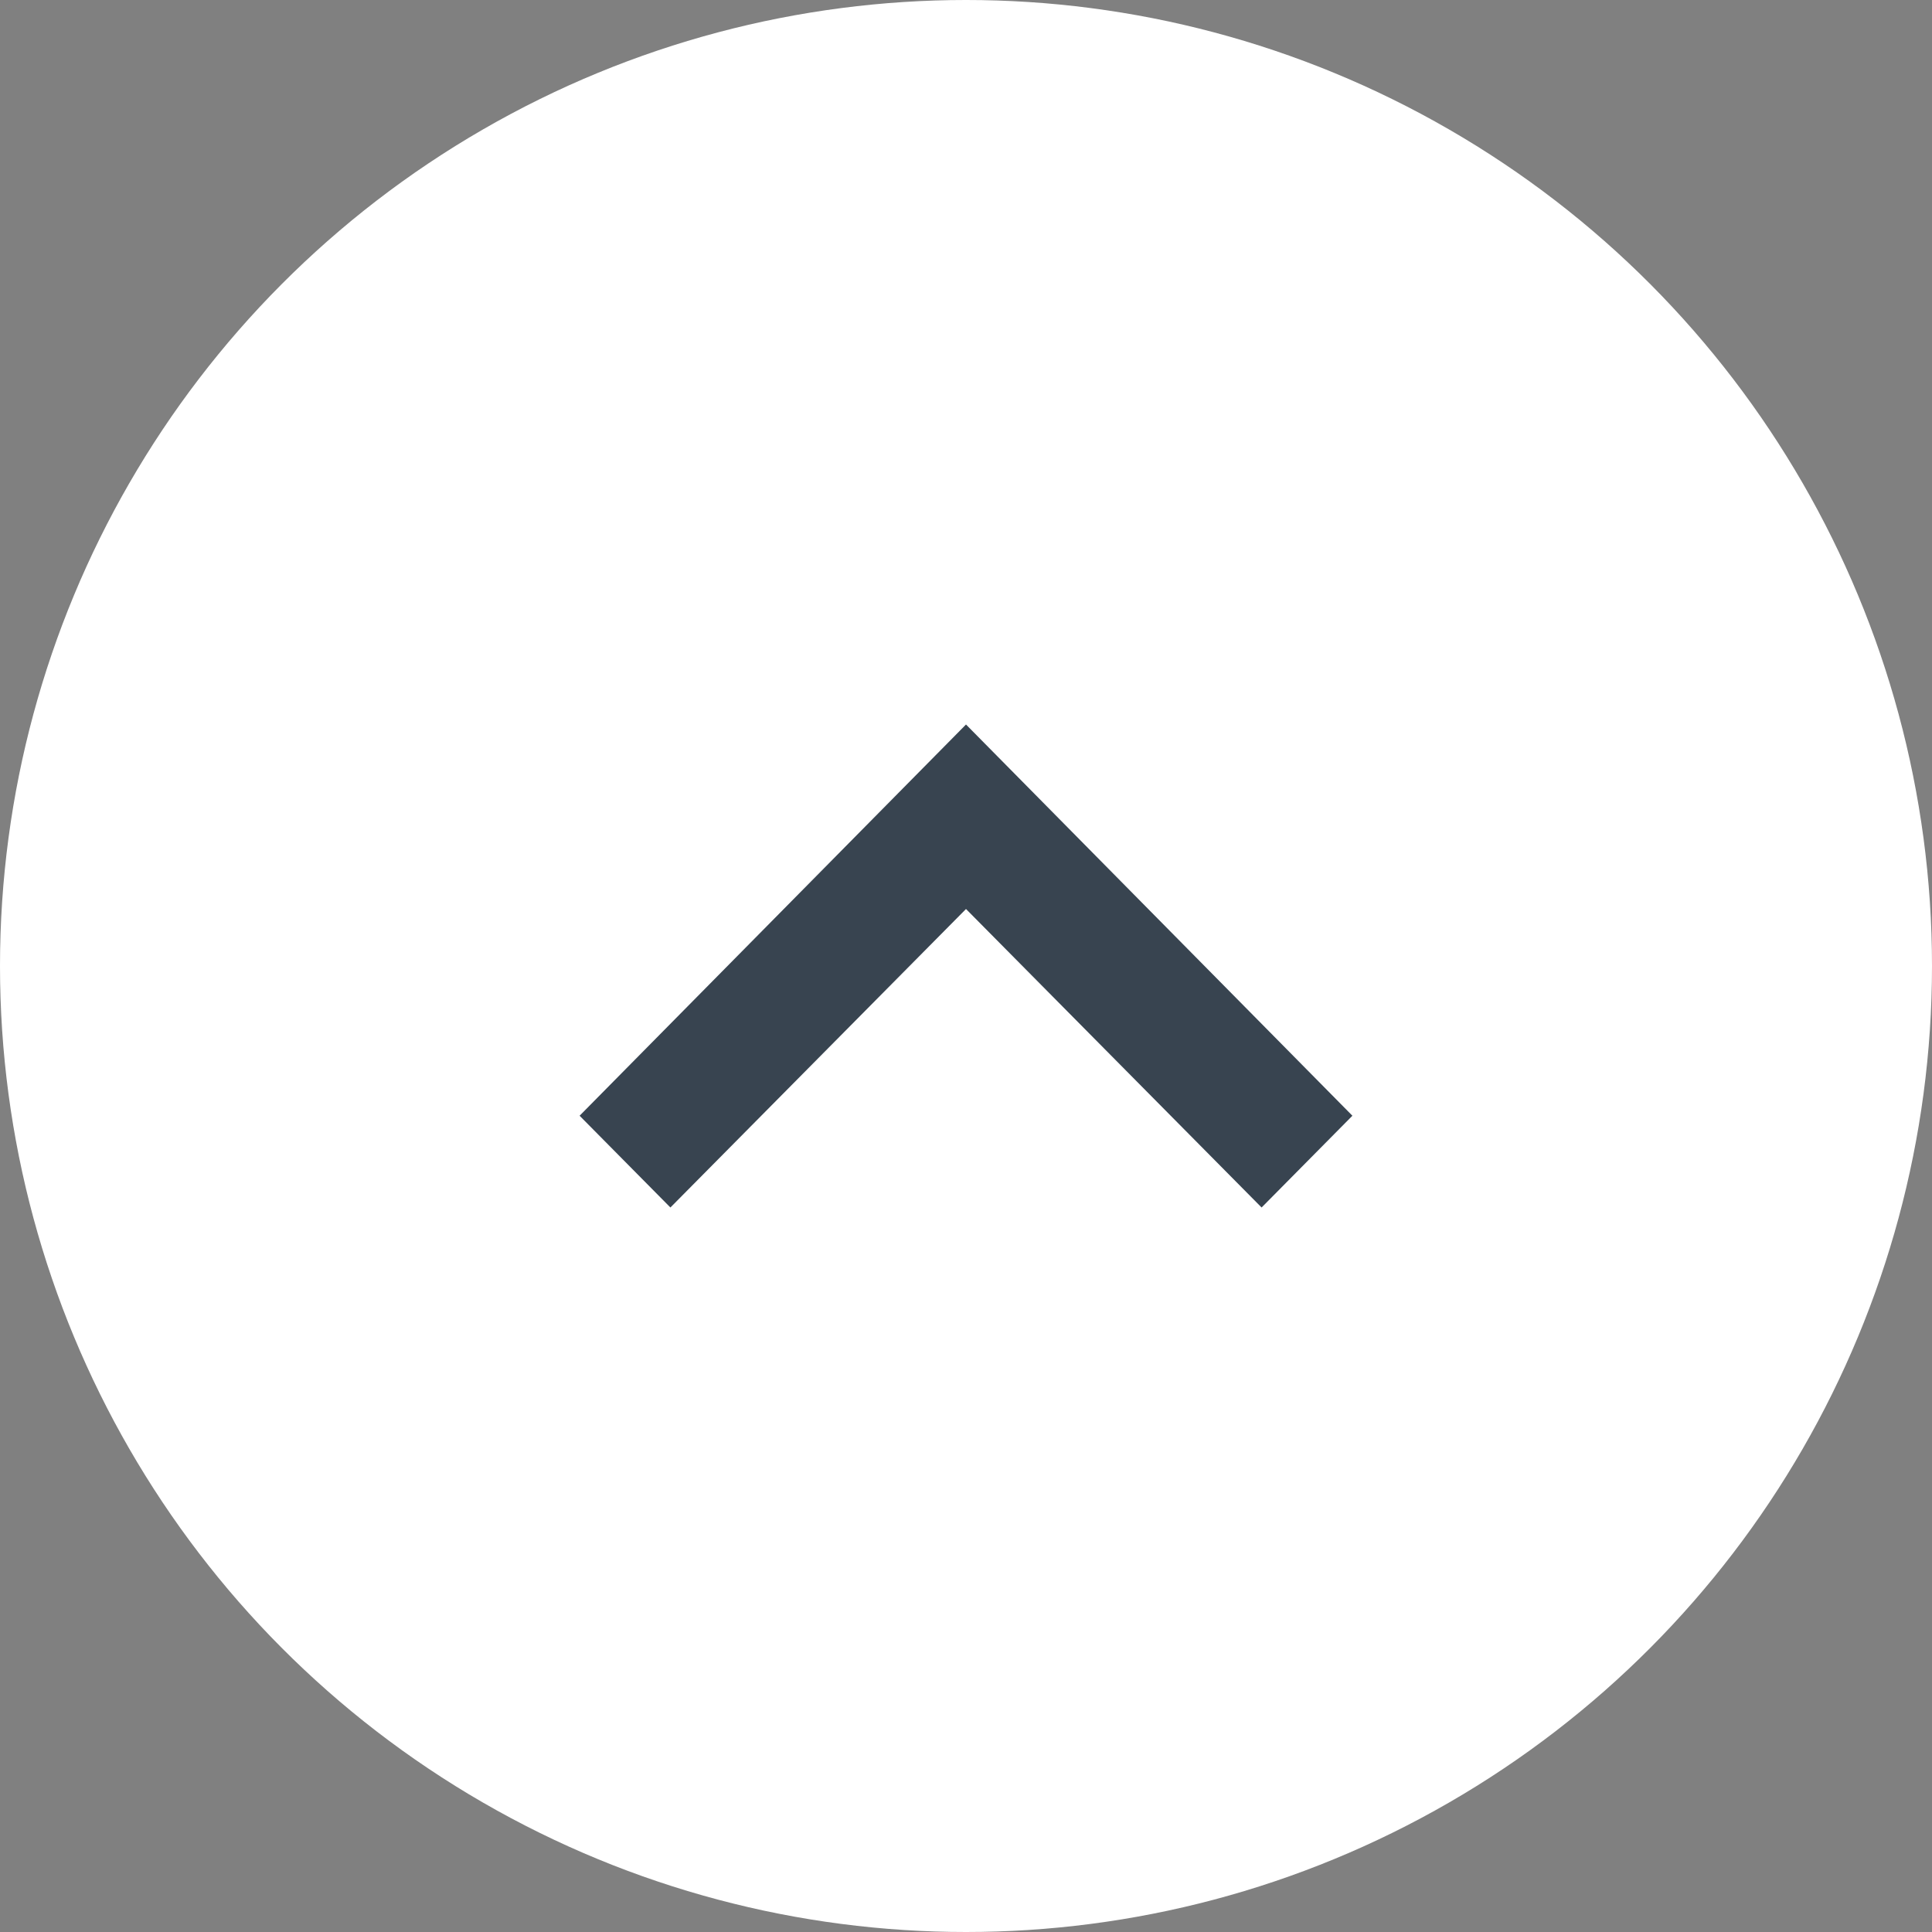 <svg xmlns="http://www.w3.org/2000/svg" width="40" height="40" viewBox="0 0 40 40"><rect x="0" y="0" width="40" height="40" fill="#808080" stroke="none"/><title>bandai_iconAll_svg-170622</title><circle cx="20" cy="20" r="20" fill="#fff"/><path fill="#384450" fill-rule="evenodd" d="M20 15l-8 8.1 1.88 1.9L20 18.82 26.12 25 28 23.1 20 15z"/></svg>